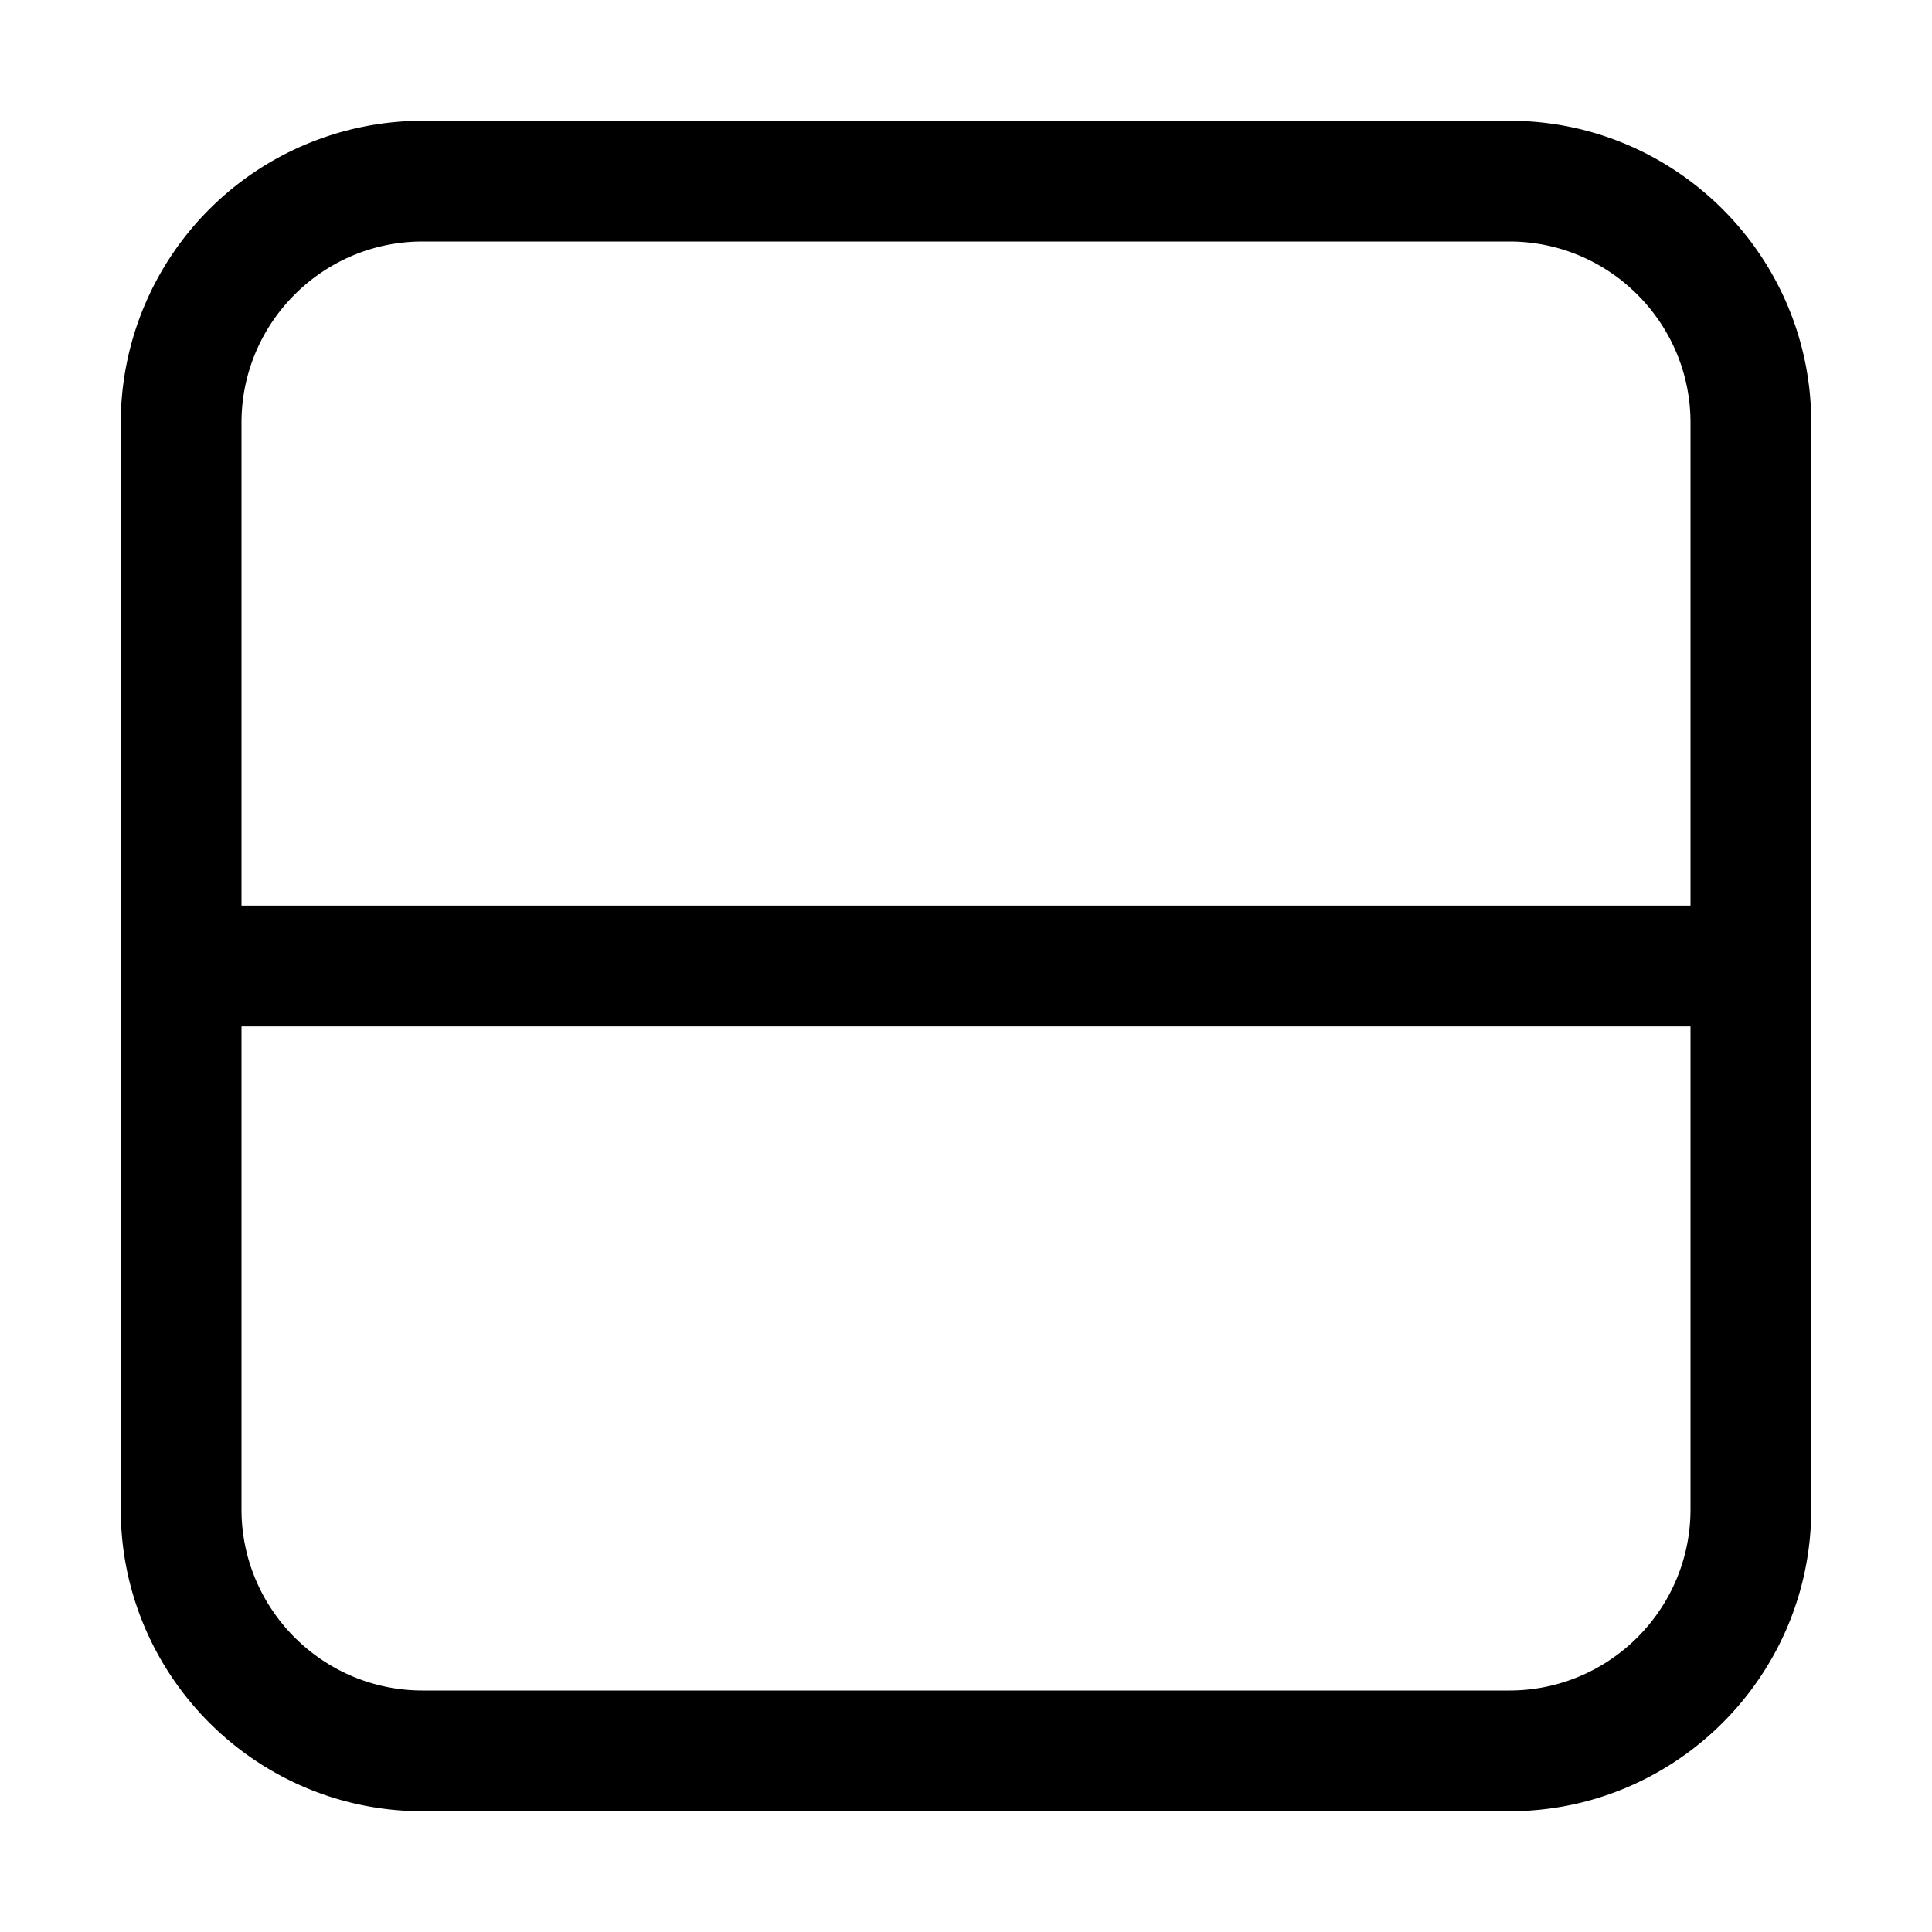 <svg xmlns="http://www.w3.org/2000/svg" width="1em" height="1em" viewBox="0 0 16 16"><path fill="currentColor" d="M1 3.5v9C1 13.878 2.122 15 3.5 15h9c1.378 0 2.5-1.122 2.5-2.5v-9C15 2.122 13.878 1 12.5 1h-9A2.503 2.503 0 0 0 1 3.5M12.5 14h-9c-.827 0-1.5-.673-1.5-1.5v-4h12v4c0 .827-.673 1.5-1.5 1.5m0-12c.827 0 1.5.673 1.5 1.5v4H2v-4C2 2.673 2.673 2 3.5 2z"/></svg>